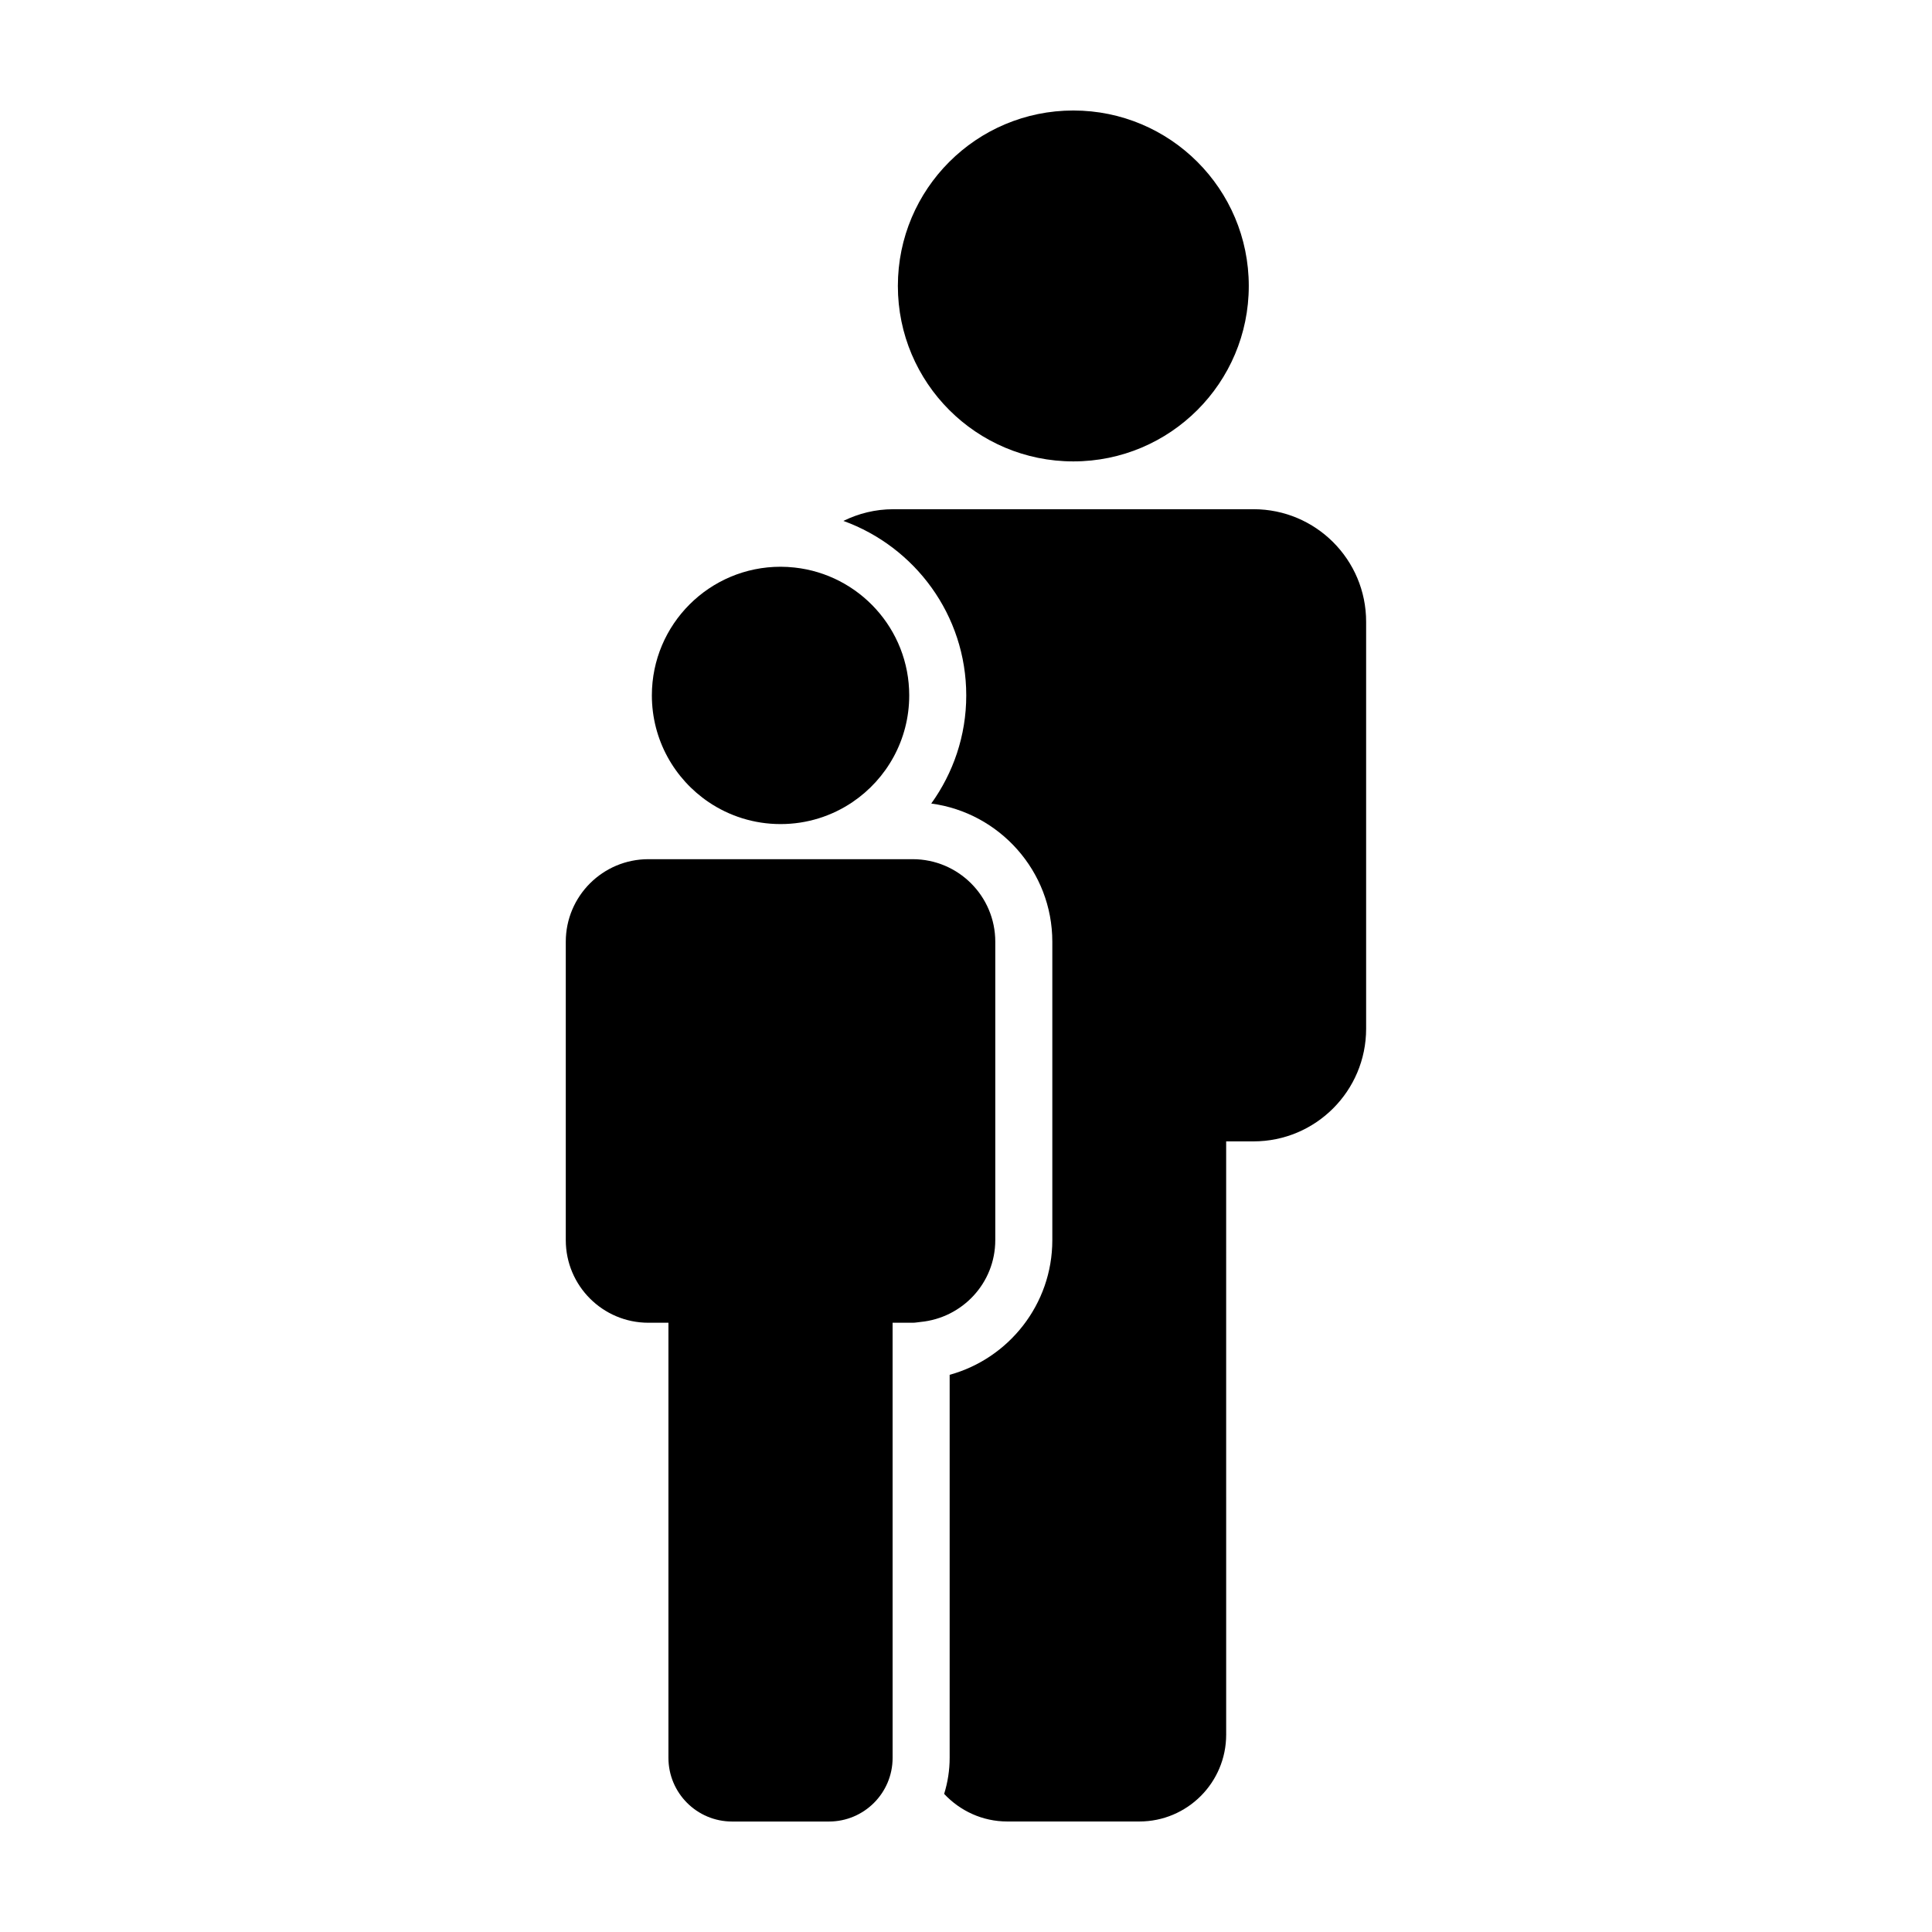 <?xml version="1.0" encoding="UTF-8"?>
<!-- Uploaded to: ICON Repo, www.svgrepo.com, Generator: ICON Repo Mixer Tools -->
<svg fill="#000000" width="800px" height="800px" version="1.1" viewBox="144 144 512 512" xmlns="http://www.w3.org/2000/svg">
 <g>
  <path d="m474.94 219.78c0 25.68-20.82 46.496-46.496 46.496-25.68 0-46.5-20.816-46.5-46.496s20.82-46.496 46.5-46.496c25.676 0 46.496 20.816 46.496 46.496"/>
  <path d="m476.19 278.95h-95.488c-4.742 0-9.203 1.137-13.191 3.098 18.953 6.848 32.555 24.969 32.555 46.25 0 10.691-3.465 20.566-9.273 28.648 18.082 2.418 32.082 17.906 32.082 36.633v79.07c0 17.012-11.543 31.383-27.207 35.691v101.5c0 3.332-0.52 6.539-1.461 9.562 4.199 4.477 10.121 7.312 16.746 7.312h34.98c12.723 0 23.016-10.312 23.016-23.016l-0.004-157.22h7.25c16.48 0 29.844-13.371 29.844-29.852v-107.84c0.008-16.484-13.359-29.84-29.848-29.84z"/>
  <path d="m407.76 472.65v-79.078c0-12.086-9.809-21.879-21.895-21.879h-70.031c-12.09 0-21.895 9.789-21.895 21.879v79.078c0 12.086 9.801 21.891 21.887 21.891h5.316v115.3c0 9.32 7.547 16.883 16.879 16.883h25.652c9.332 0 16.879-7.562 16.879-16.883l-0.004-115.3h5.324c0.711 0 1.375-0.141 2.066-0.207 11.094-1.059 19.82-10.305 19.82-21.684z"/>
  <path d="m331.8 356.57c5.441 3.672 12 5.82 19.059 5.82 7.055 0 13.613-2.144 19.055-5.82 9.074-6.133 15.039-16.512 15.039-28.277 0-17.582-13.316-32.043-30.398-33.891-1.215-0.129-2.445-0.207-3.695-0.207-18.832 0-34.109 15.262-34.109 34.098 0.008 11.77 5.973 22.148 15.051 28.277z"/>
 </g>
</svg>